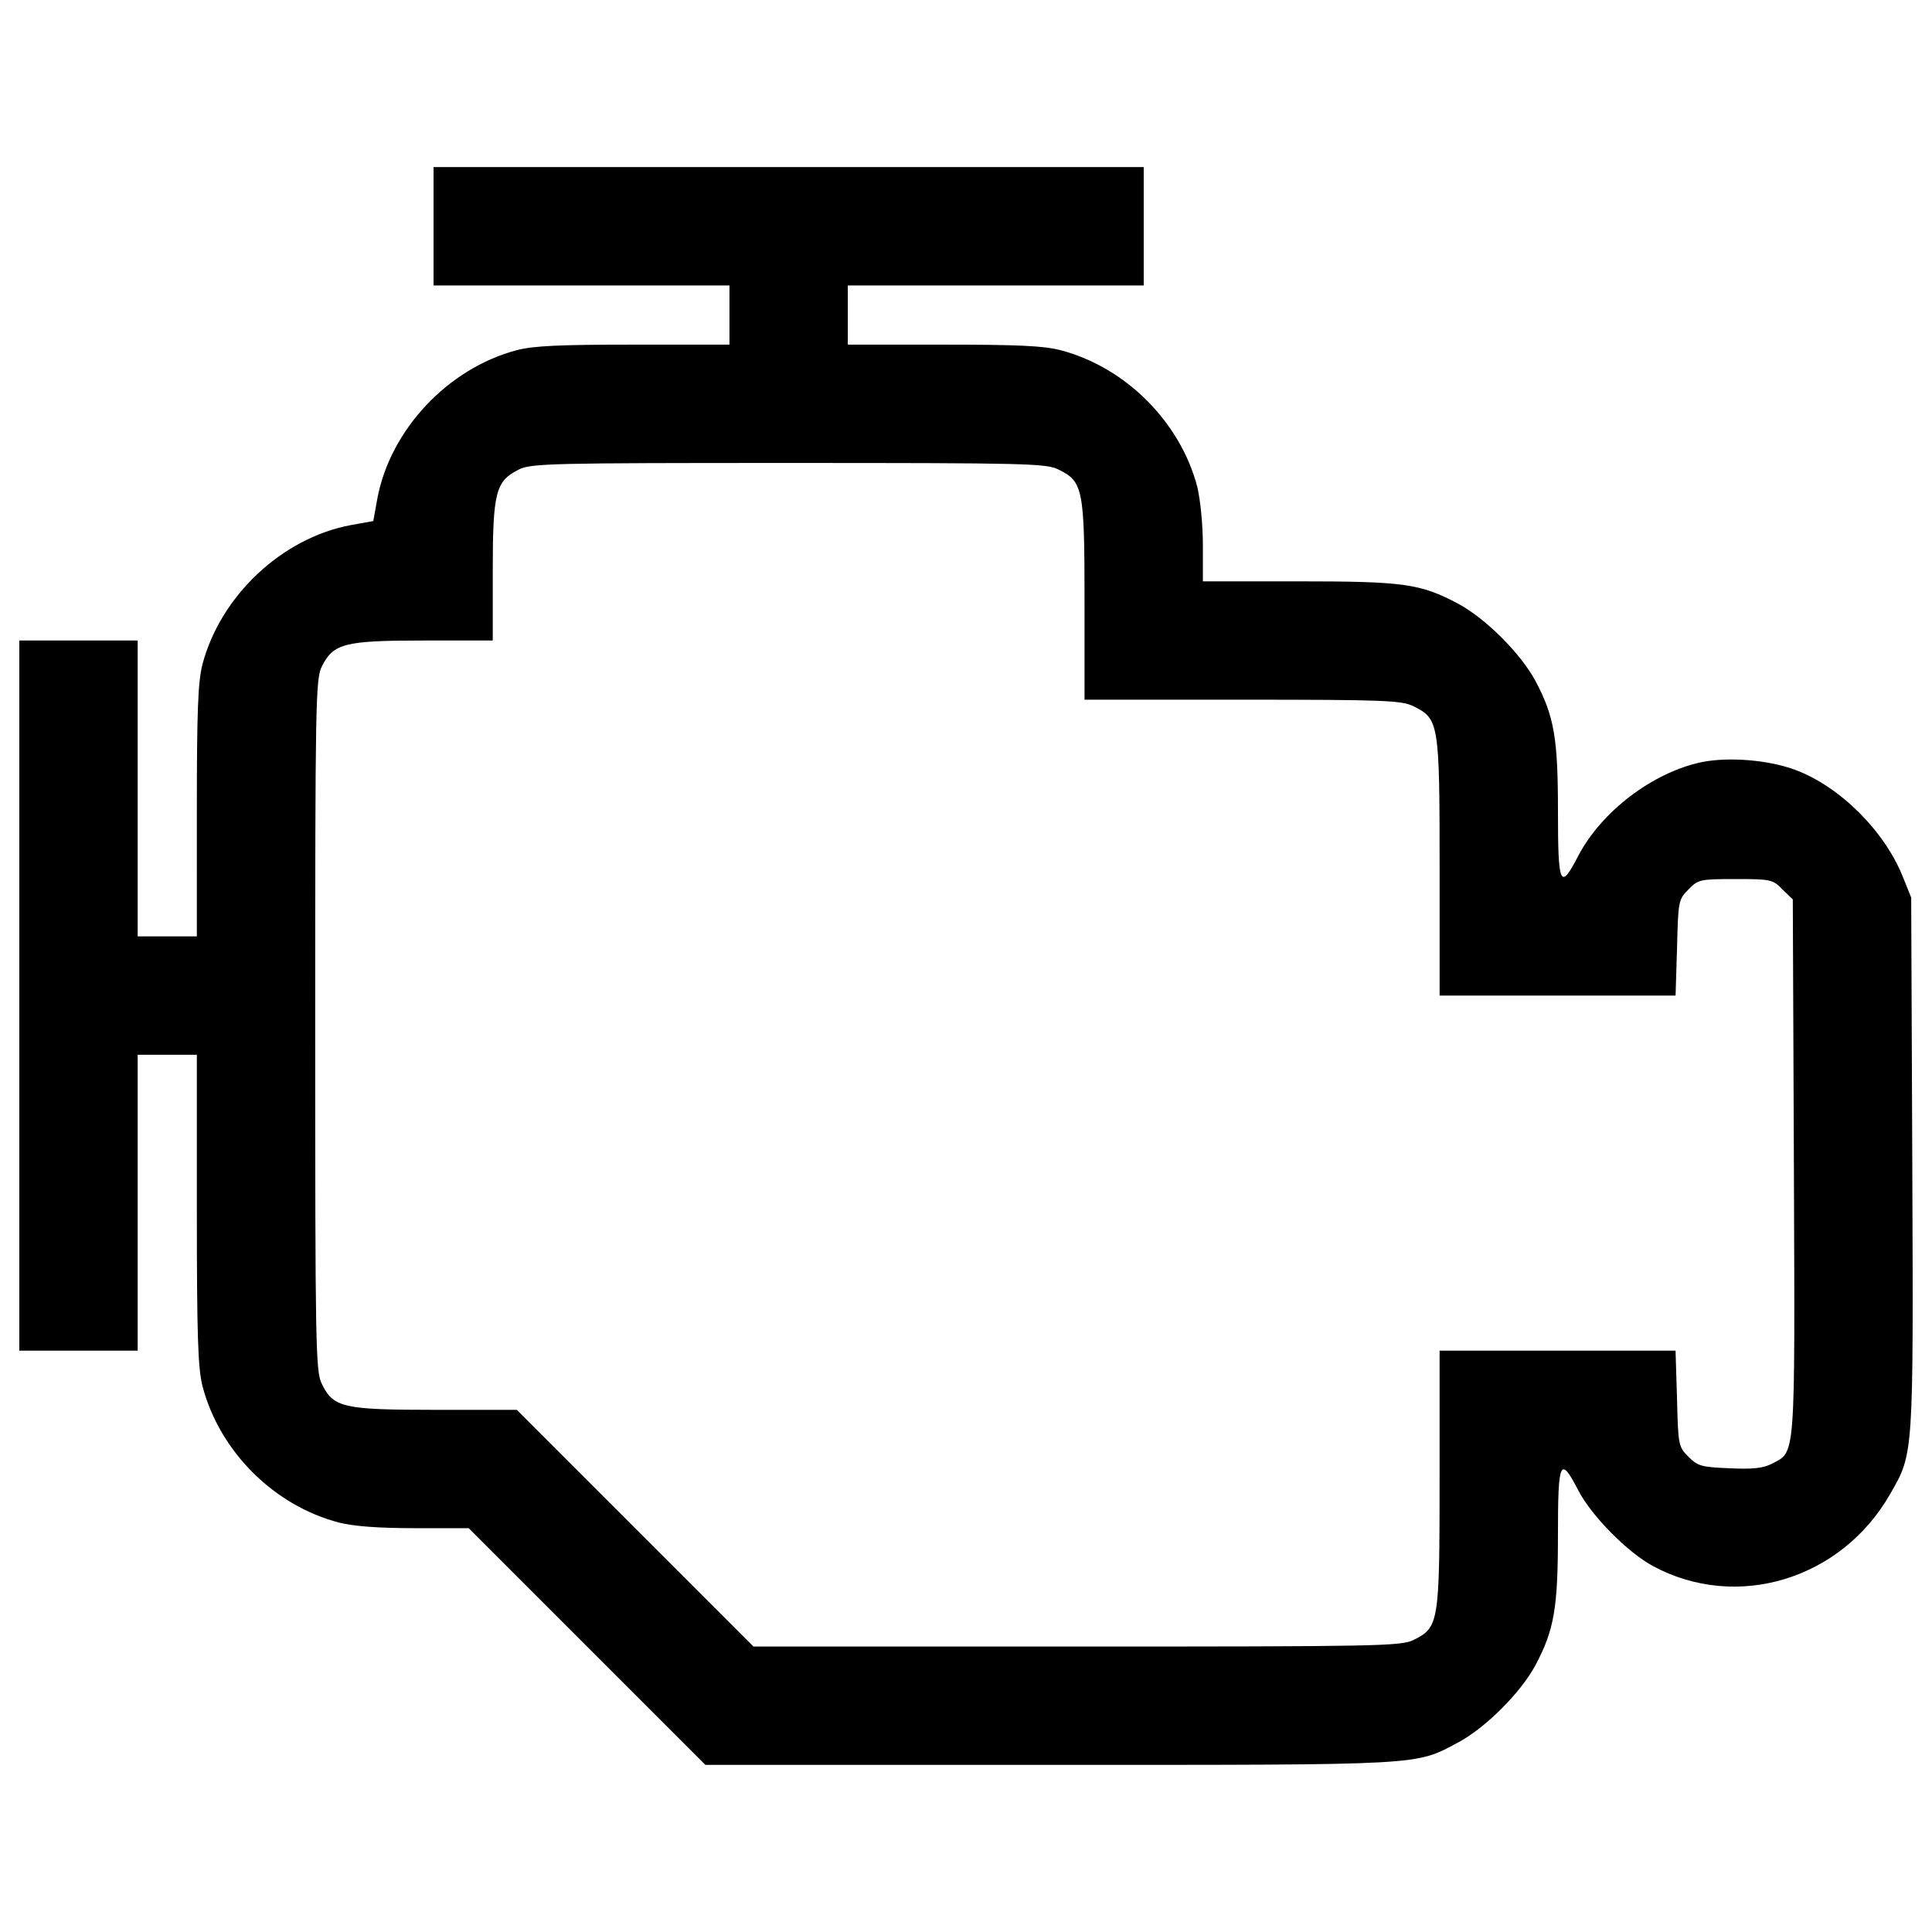 <svg version="1.1" xmlns="http://www.w3.org/2000/svg" xmlns:xlink="http://www.w3.org/1999/xlink" x="0px" y="0px" viewBox="0 0 1000 1000" enable-background="new 0 0 1000 1000" xml:space="preserve">
<g><g transform="translate(0,511) scale(0.1,-0.1)"><path d="M2244.1,3938.8v-306.3h765.8h765.8v-153.1v-153.2h-493.9c-381,0-518.8-5.7-606.9-28.7c-356.1-93.8-654.7-411.6-721.7-767.7l-21.1-116.8l-116.8-21c-356.1-67-673.9-365.7-767.7-721.7c-23-91.9-28.7-241.2-28.7-760V263.2H865.8H712.6v765.8v765.8H406.3H100V-43.1V-1881h306.3h306.3v765.8v765.8h153.1h153.2v-800.2c0-656.6,5.7-819.4,28.7-913.2c88.1-338.9,369.5-620.3,708.3-708.3c76.6-19.1,202.9-28.7,392.5-28.7H2426l612.6-612.6l612.6-612.6h1780.4c1958.4,0,1889.5-3.8,2117.3,116.8c141.7,76.6,321.6,256.5,398.2,398.2c97.6,183.8,116.8,296.7,116.8,675.8c0,386.7,11.5,411.6,105.3,229.7c68.9-132.1,254.6-319.7,384.8-390.5c434.6-235.5,976.3-70.8,1229.1,371.4c122.5,212.5,120.6,193.3,114.9,1711.5l-5.7,1376.5l-44,109.1c-95.7,237.4-325.4,465.2-555.2,551.3c-137.8,51.7-344.6,68.9-486.3,40.2c-252.7-53.6-516.9-254.6-637.5-484.4c-93.8-181.9-105.3-157-105.3,229.7c0,379.1-19.2,492-116.8,675.8c-76.6,141.7-256.5,321.6-398.2,398.2C7351.8,2089.5,7265.6,2101,6720,2101h-493.9v187.6c0,107.2-13.4,235.5-28.7,300.6c-88,336.9-371.4,620.3-708.3,708.3c-88.1,23-225.9,28.7-606.9,28.7h-493.9v153.2v153.1h765.8h765.8v306.3v306.3H4082H2244.1V3938.8z M5479.5,2679.2c126.3-61.3,134-101.5,134-677.7v-513.1h819.4c739,0,823.2-3.8,884.5-34.5c130.2-65.1,134-86.1,134-830.9V-43.1H8062h610.7l7.7,248.9c5.7,241.2,7.6,248.9,59.3,300.6c49.8,51.7,61.3,53.6,243.1,53.6s193.3-1.9,243.1-53.6l53.6-51.7l5.7-1388c5.7-1531.5,9.6-1468.4-114.9-1533.4c-44-23-99.6-28.7-218.2-23c-145.5,5.7-164.6,11.5-212.5,59.3c-51.7,51.7-53.6,59.4-59.3,300.6l-7.7,248.9H8062h-610.7v-664.3c0-746.6-3.8-767.7-134-832.8c-63.2-32.5-185.7-34.5-1742.1-34.5H3900.1l-612.6,612.6l-612.6,612.6h-421.2c-476.7,0-528.4,11.5-587.7,134c-32.5,63.2-34.5,191.4-34.5,1857c0,1665.5,1.9,1793.8,34.5,1857c59.3,118.7,116.8,134,526.5,134h358v359.9c0,407.8,15.3,465.2,134,524.6c61.3,32.5,168.5,34.5,1397.5,34.5C5311,2713.6,5418.2,2711.7,5479.5,2679.2z"/></g></g>
</svg>